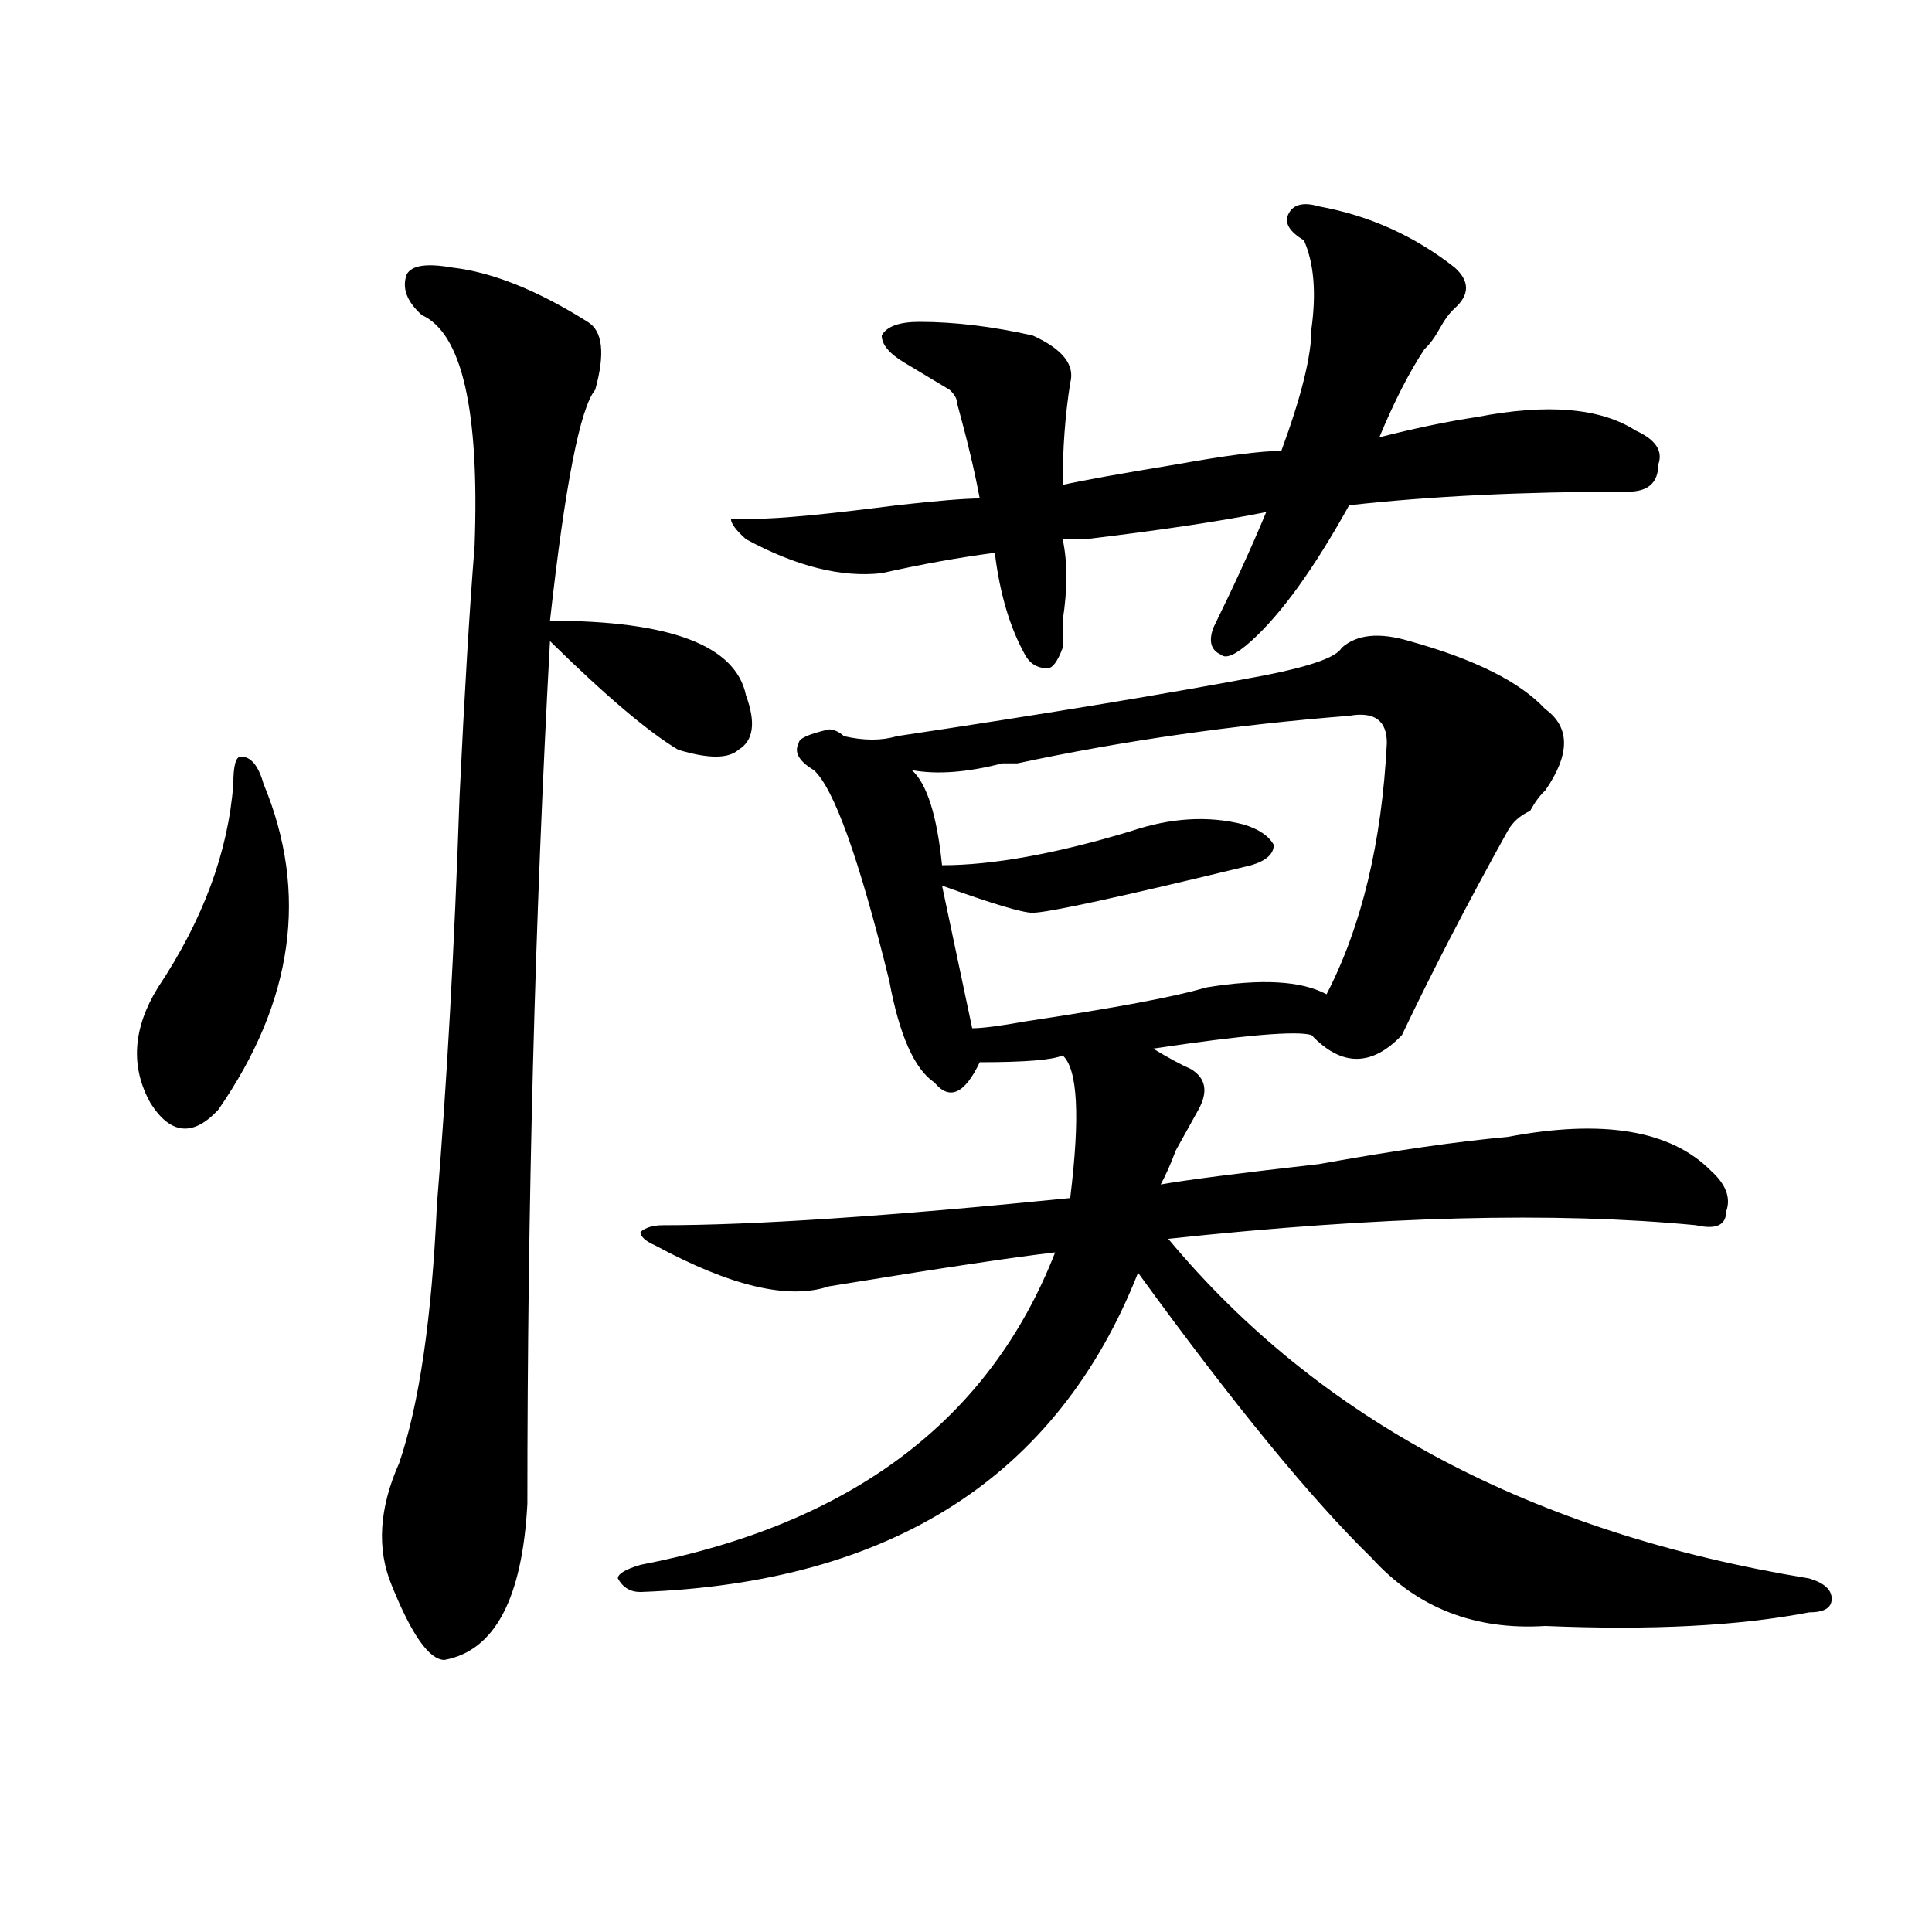 <?xml version="1.0" encoding="utf-8"?>
<!-- Generator: Adobe Illustrator 16.0.0, SVG Export Plug-In . SVG Version: 6.00 Build 0)  -->
<!DOCTYPE svg PUBLIC "-//W3C//DTD SVG 1.1//EN" "http://www.w3.org/Graphics/SVG/1.1/DTD/svg11.dtd">
<svg version="1.1" id="图层_1" xmlns="http://www.w3.org/2000/svg" xmlns:xlink="http://www.w3.org/1999/xlink" x="0px" y="0px"
	 width="1000px" height="1000px" viewBox="0 0 1000 1000" enable-background="new 0 0 1000 1000" xml:space="preserve">
<path d="M136.387,405.656c23.414,56.25,15.609,112.5-23.414,168.75c-13.049,14.063-24.756,12.909-35.121-3.516
	c-10.427-18.731-9.146-38.672,3.902-59.766c23.414-35.156,36.401-70.313,39.023-105.469c0-9.339,1.28-14.063,3.902-14.063
	C129.862,391.594,133.765,396.317,136.387,405.656z M233.945,138.469c20.792,2.362,44.206,11.755,70.242,28.125
	c7.805,4.724,9.085,16.425,3.902,35.156c-7.805,9.394-15.609,49.219-23.414,119.531c62.438,0,96.217,12.909,101.461,38.672
	c5.183,14.063,3.902,23.456-3.902,28.125c-5.244,4.724-15.609,4.724-31.219,0c-15.609-9.339-37.743-28.125-66.34-56.25
	c-7.805,142.987-11.707,291.797-11.707,446.484c-2.622,49.219-16.951,76.135-42.926,80.859c-7.805,0-16.951-12.909-27.316-38.672
	c-7.805-18.731-6.524-39.825,3.902-63.281c10.365-30.433,16.89-74.981,19.512-133.594c5.183-63.281,9.085-133.594,11.707-210.938
	c2.561-53.888,5.183-97.229,7.805-130.078c2.561-70.313-6.524-110.138-27.316-119.531c-7.805-7.031-10.427-14.063-7.805-21.094
	C213.092,137.315,220.896,136.161,233.945,138.469z M729.543,331.828c33.779,9.394,57.193,21.094,70.242,35.156
	c12.987,9.394,12.987,23.456,0,42.188c-2.622,2.362-5.244,5.878-7.805,10.547c-5.244,2.362-9.146,5.878-11.707,10.547
	c-20.854,37.519-39.023,72.675-54.633,105.469c-15.609,16.425-31.219,16.425-46.828,0c-7.805-2.308-35.121,0-81.949,7.031
	c7.805,4.724,14.268,8.239,19.512,10.547c7.805,4.724,9.085,11.755,3.902,21.094c-2.622,4.724-6.524,11.755-11.707,21.094
	c-2.622,7.031-5.244,12.909-7.805,17.578c12.987-2.308,40.304-5.823,81.949-10.547c39.023-7.031,71.522-11.7,97.559-14.063
	c49.389-9.339,84.51-3.516,105.363,17.578c7.805,7.031,10.365,14.063,7.805,21.094c0,7.031-5.244,9.394-15.609,7.031
	c-72.864-7.031-163.898-4.669-273.164,7.031c78.047,93.769,188.593,152.38,331.699,175.781c7.805,2.307,11.707,5.822,11.707,10.547
	c0,4.669-3.902,7.031-11.707,7.031c-36.463,7.031-81.949,9.338-136.582,7.031c-36.463,2.307-66.34-9.394-89.754-35.156
	c-31.219-30.433-71.584-79.651-120.973-147.656c-41.646,105.469-127.497,160.51-257.555,165.234c-5.244,0-9.146-2.362-11.707-7.031
	c0-2.362,3.902-4.725,11.707-7.031c109.266-21.094,180.788-74.981,214.629-161.719c-20.854,2.362-59.877,8.239-117.07,17.578
	c-20.854,7.031-50.73,0-89.754-21.094c-5.244-2.308-7.805-4.669-7.805-7.031c2.561-2.308,6.463-3.516,11.707-3.516
	c46.828,0,117.07-4.669,210.727-14.063c5.183-42.188,3.902-66.797-3.902-73.828c-5.244,2.362-19.512,3.516-42.926,3.516
	c-7.805,16.425-15.609,19.94-23.414,10.547c-10.427-7.031-18.231-24.609-23.414-52.734c-15.609-63.281-28.658-99.591-39.023-108.984
	c-7.805-4.669-10.427-9.339-7.805-14.063c0-2.308,5.183-4.669,15.609-7.031c2.561,0,5.183,1.208,7.805,3.516
	c10.365,2.362,19.512,2.362,27.316,0c78.047-11.7,141.765-22.247,191.215-31.641c23.414-4.669,36.401-9.339,39.023-14.063
	C702.227,328.313,713.934,327.159,729.543,331.828z M682.715,106.828c25.975,4.724,49.389,15.271,70.242,31.641
	c7.805,7.031,7.805,14.063,0,21.094c-2.622,2.362-5.244,5.878-7.805,10.547c-2.622,4.724-5.244,8.239-7.805,10.547
	c-7.805,11.755-15.609,26.972-23.414,45.703c18.17-4.669,35.121-8.185,50.73-10.547c36.401-7.031,63.718-4.669,81.949,7.031
	c10.365,4.724,14.268,10.547,11.707,17.578c0,9.394-5.244,14.063-15.609,14.063c-54.633,0-102.803,2.362-144.387,7.031
	c-18.231,32.849-35.121,56.25-50.73,70.313c-7.805,7.031-13.049,9.394-15.609,7.031c-5.244-2.308-6.524-7.031-3.902-14.063
	c10.365-21.094,19.512-40.979,27.316-59.766c-23.414,4.724-54.633,9.394-93.656,14.063c-5.244,0-9.146,0-11.707,0
	c2.561,11.755,2.561,25.817,0,42.188c0,7.031,0,11.755,0,14.063c-2.622,7.031-5.244,10.547-7.805,10.547
	c-5.244,0-9.146-2.308-11.707-7.031c-7.805-14.063-13.049-31.641-15.609-52.734c-18.231,2.362-37.743,5.878-58.535,10.547
	c-20.854,2.362-44.268-3.516-70.242-17.578c-5.244-4.669-7.805-8.185-7.805-10.547h11.707c12.987,0,37.682-2.308,74.145-7.031
	c20.792-2.308,35.121-3.516,42.926-3.516c-2.622-14.063-6.524-30.433-11.707-49.219c0-2.308-1.342-4.669-3.902-7.031
	c-7.805-4.669-15.609-9.339-23.414-14.063c-7.805-4.669-11.707-9.339-11.707-14.063c2.561-4.669,9.085-7.031,19.512-7.031
	c18.17,0,37.682,2.362,58.535,7.031c15.609,7.031,22.072,15.271,19.512,24.609c-2.622,16.425-3.902,34.003-3.902,52.734
	c10.365-2.308,29.877-5.823,58.535-10.547c25.975-4.669,44.206-7.031,54.633-7.031c10.365-28.125,15.609-49.219,15.609-63.281
	c2.561-18.731,1.28-33.948-3.902-45.703c-7.805-4.669-10.427-9.339-7.805-14.063C669.666,105.675,674.91,104.521,682.715,106.828z
	 M698.324,370.5c-59.877,4.724-117.07,12.909-171.703,24.609c-2.622,0-5.244,0-7.805,0c-18.231,4.724-33.841,5.878-46.828,3.516
	c7.805,7.031,12.987,23.456,15.609,49.219c25.975,0,58.535-5.823,97.559-17.578c20.792-7.031,40.304-8.185,58.535-3.516
	c7.805,2.362,12.987,5.878,15.609,10.547c0,4.724-3.902,8.239-11.707,10.547c-67.682,16.425-105.363,24.609-113.168,24.609
	c-5.244,0-20.854-4.669-46.828-14.063l15.609,73.828c5.183,0,14.268-1.153,27.316-3.516c46.828-7.031,78.047-12.854,93.656-17.578
	c28.597-4.669,49.389-3.516,62.438,3.516c18.17-35.156,28.597-78.497,31.219-130.078C717.836,372.862,711.312,368.192,698.324,370.5
	z"/>
</svg>
